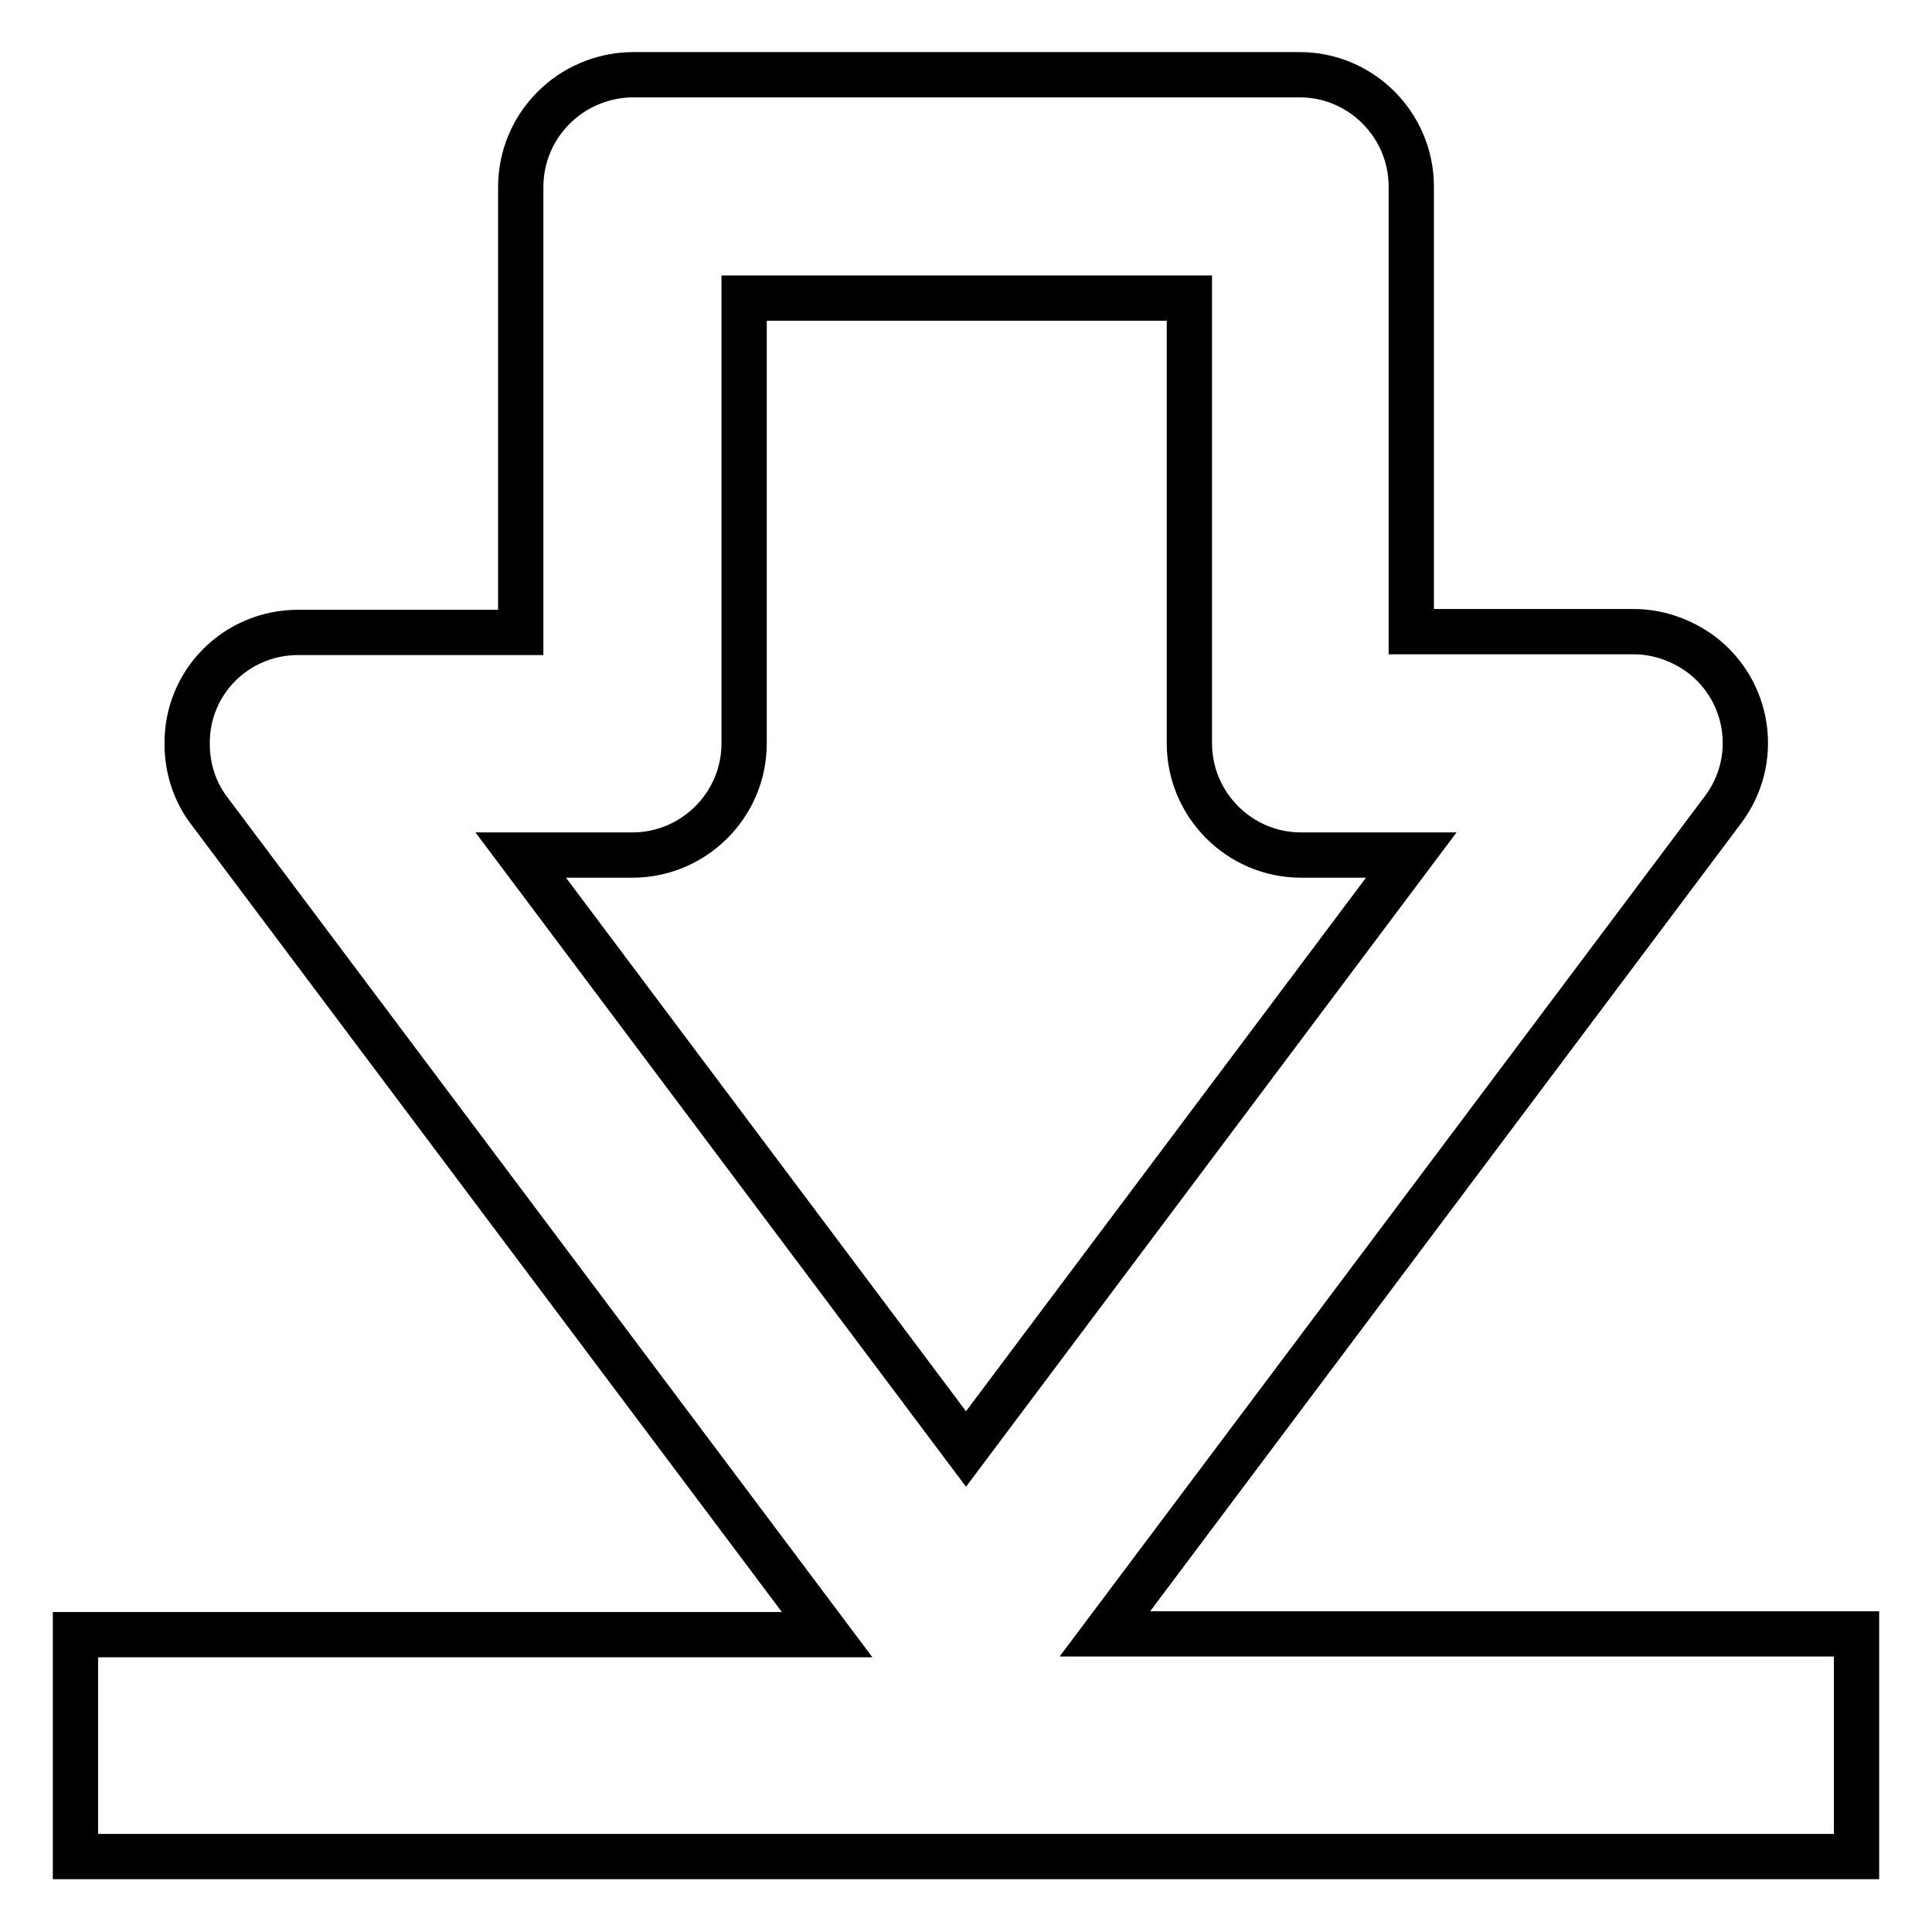 <?xml version="1.0" encoding="utf-8"?>
<!-- Svg Vector Icons : http://www.onlinewebfonts.com/icon -->
<!DOCTYPE svg PUBLIC "-//W3C//DTD SVG 1.1//EN" "http://www.w3.org/Graphics/SVG/1.1/DTD/svg11.dtd">
<svg version="1.1" xmlns="http://www.w3.org/2000/svg" xmlns:xlink="http://www.w3.org/1999/xlink" x="0px" y="0px" viewBox="0 0 256 256" enable-background="new 0 0 256 256" xml:space="preserve">
<g> <path stroke-width="6" fill-opacity="0" stroke="#000000"  d="M10,246h236v-29.5h-99.6l81.9-109.2c4.9-6.5,3.6-15.7-2.9-20.6c-2.6-1.9-5.7-3-8.9-3H187v-59 c0-8.1-6.6-14.8-14.8-14.8l0,0H83.8C75.6,10,69,16.6,69,24.8v59H39.5c-8.2,0-14.8,6.6-14.7,14.8c0,3.2,1,6.3,2.9,8.8l81.9,109.2H10 V246z M83.8,113.3c8.1,0,14.8-6.6,14.8-14.8v-59h59v59c0,8.1,6.6,14.8,14.8,14.8l0,0H187l-59,78.7l-59-78.7H83.8L83.8,113.3z"/></g>
</svg>